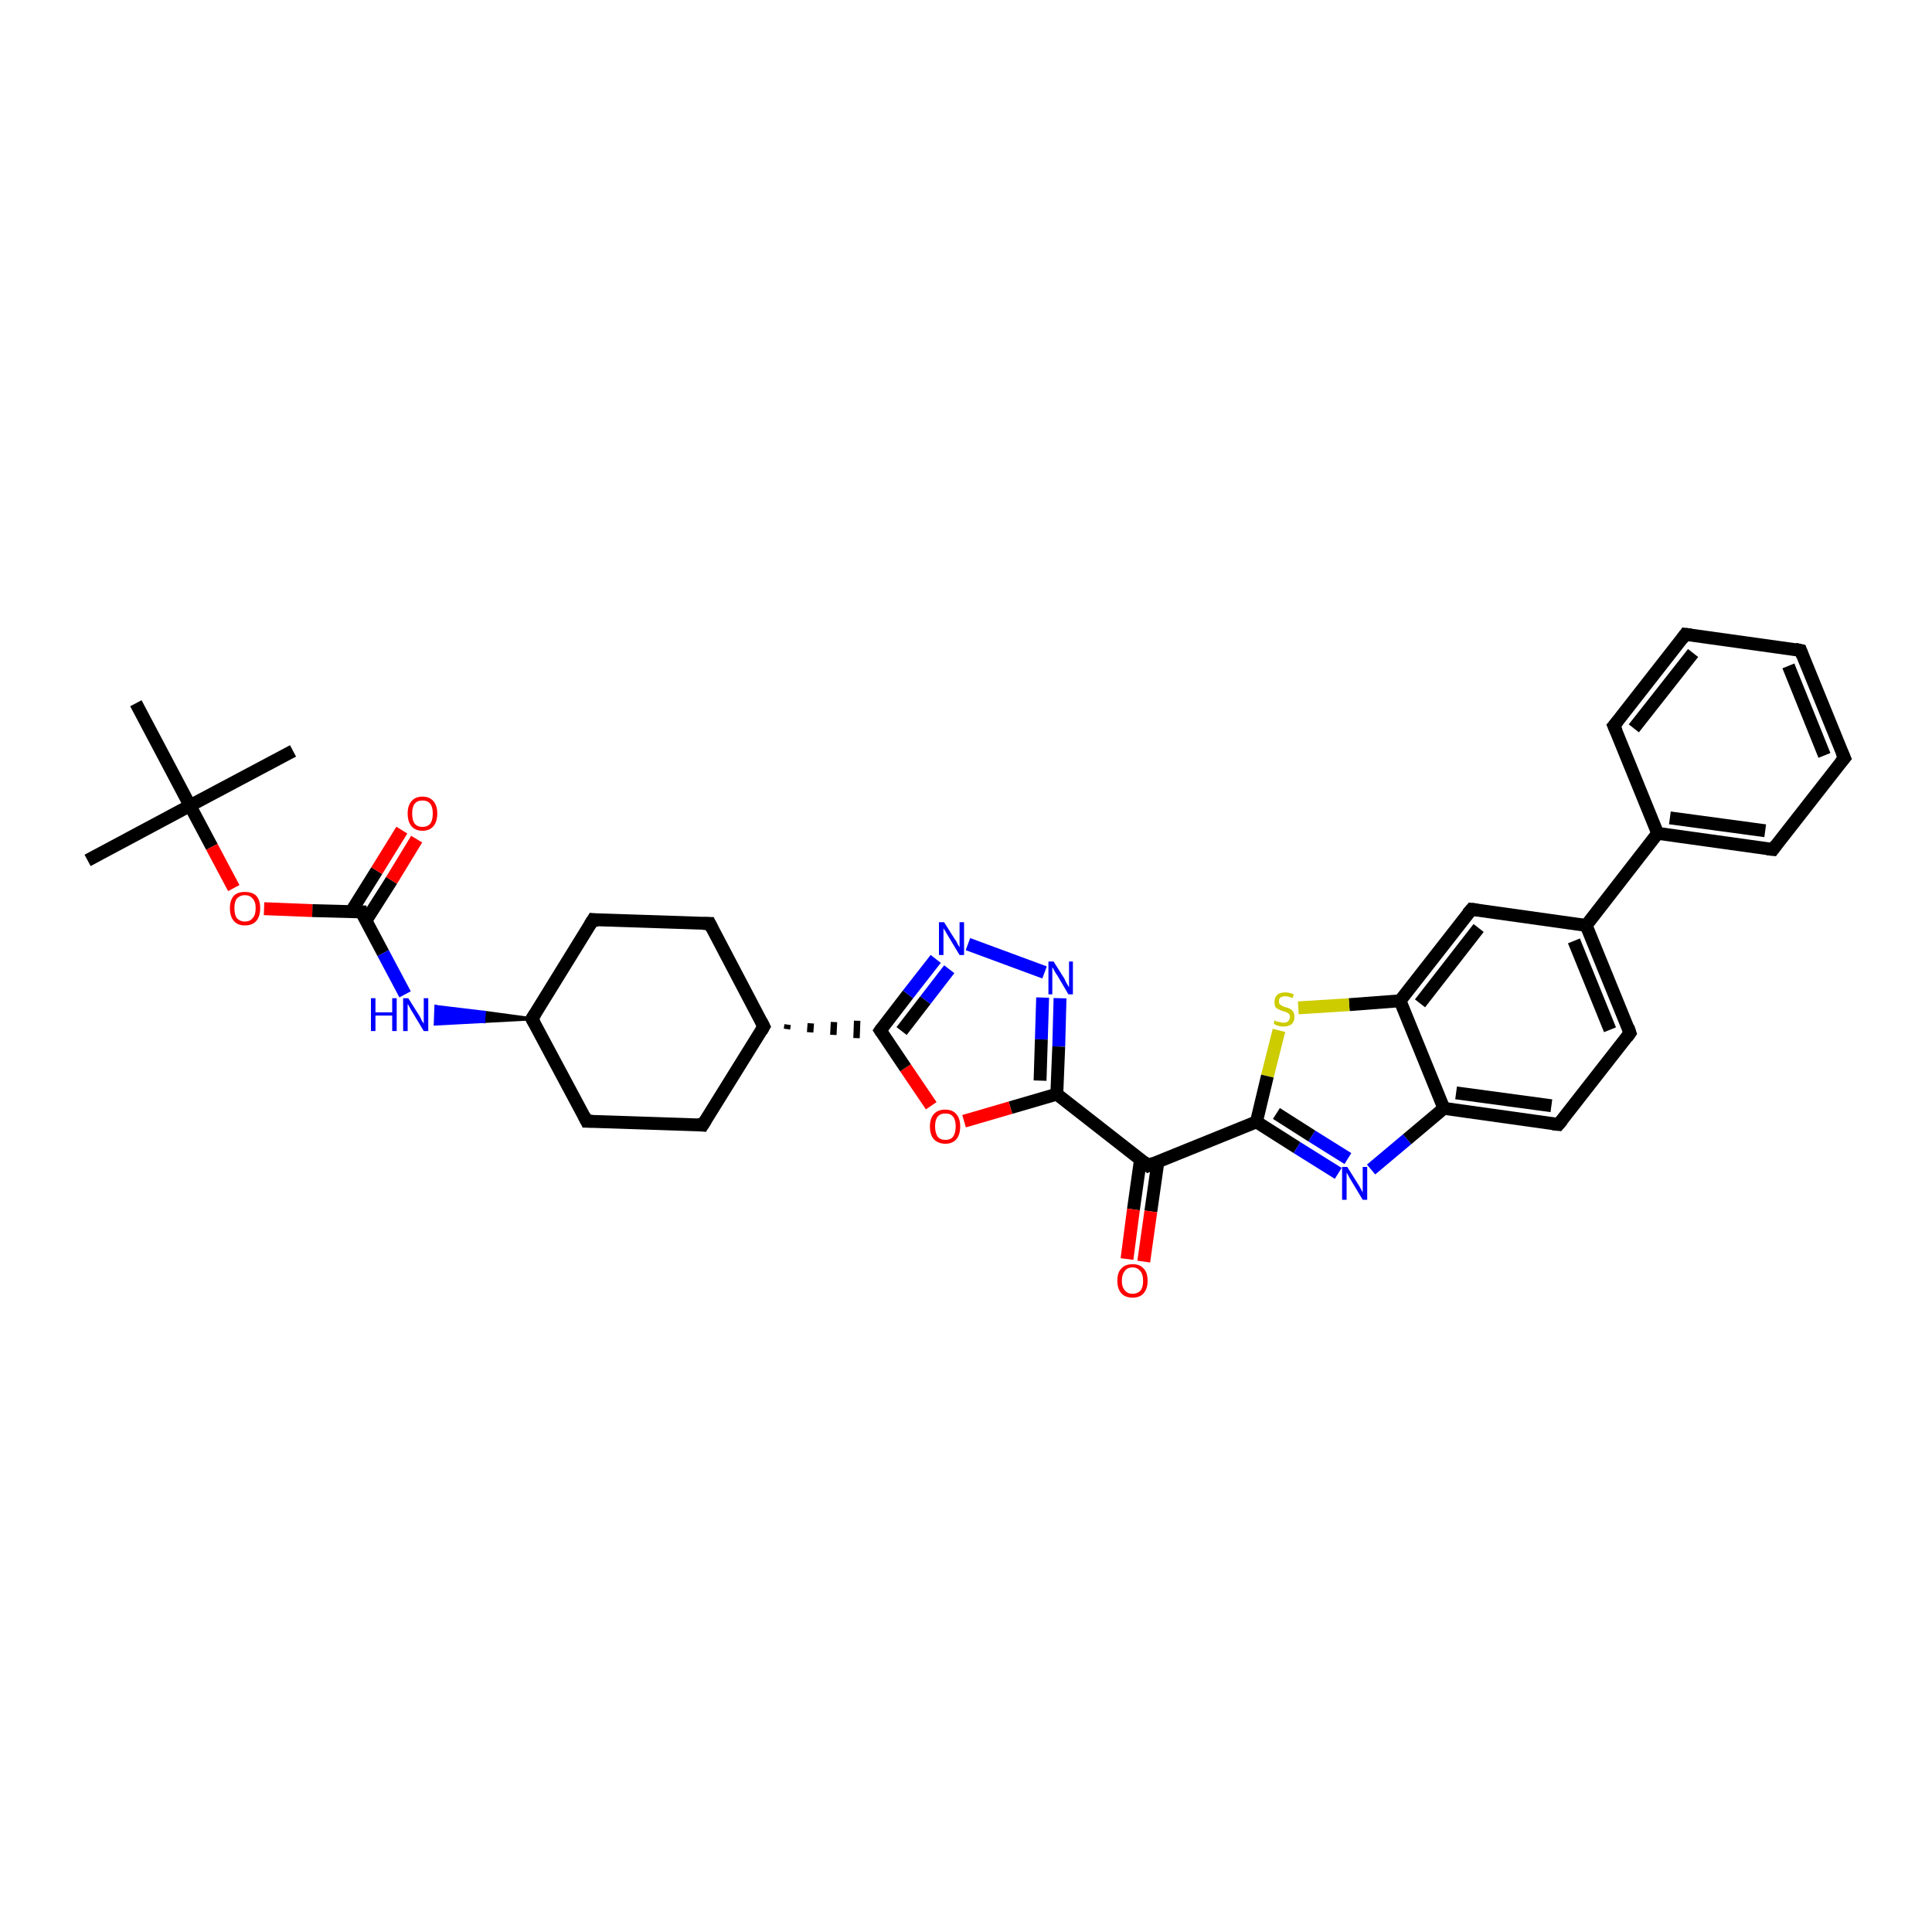 <?xml version='1.0' encoding='iso-8859-1'?>
<svg version='1.1' baseProfile='full'
              xmlns='http://www.w3.org/2000/svg'
                      xmlns:rdkit='http://www.rdkit.org/xml'
                      xmlns:xlink='http://www.w3.org/1999/xlink'
                  xml:space='preserve'
width='300px' height='300px' viewBox='0 0 300 300'>
<!-- END OF HEADER -->
<rect style='opacity:1.0;fill:#FFFFFF;stroke:none' width='300.0' height='300.0' x='0.0' y='0.0'> </rect>
<path class='bond-0 atom-0 atom-1' d='M 13.6,133.6 L 29.5,125.1' style='fill:none;fill-rule:evenodd;stroke:#000000;stroke-width:2.0px;stroke-linecap:butt;stroke-linejoin:miter;stroke-opacity:1' />
<path class='bond-1 atom-1 atom-2' d='M 29.5,125.1 L 45.5,116.6' style='fill:none;fill-rule:evenodd;stroke:#000000;stroke-width:2.0px;stroke-linecap:butt;stroke-linejoin:miter;stroke-opacity:1' />
<path class='bond-2 atom-1 atom-3' d='M 29.5,125.1 L 21.1,109.2' style='fill:none;fill-rule:evenodd;stroke:#000000;stroke-width:2.0px;stroke-linecap:butt;stroke-linejoin:miter;stroke-opacity:1' />
<path class='bond-3 atom-1 atom-4' d='M 29.5,125.1 L 32.9,131.5' style='fill:none;fill-rule:evenodd;stroke:#000000;stroke-width:2.0px;stroke-linecap:butt;stroke-linejoin:miter;stroke-opacity:1' />
<path class='bond-3 atom-1 atom-4' d='M 32.9,131.5 L 36.3,137.9' style='fill:none;fill-rule:evenodd;stroke:#FF0000;stroke-width:2.0px;stroke-linecap:butt;stroke-linejoin:miter;stroke-opacity:1' />
<path class='bond-4 atom-4 atom-5' d='M 41.0,141.1 L 48.5,141.4' style='fill:none;fill-rule:evenodd;stroke:#FF0000;stroke-width:2.0px;stroke-linecap:butt;stroke-linejoin:miter;stroke-opacity:1' />
<path class='bond-4 atom-4 atom-5' d='M 48.5,141.4 L 56.1,141.6' style='fill:none;fill-rule:evenodd;stroke:#000000;stroke-width:2.0px;stroke-linecap:butt;stroke-linejoin:miter;stroke-opacity:1' />
<path class='bond-5 atom-5 atom-6' d='M 56.8,143.0 L 60.8,136.7' style='fill:none;fill-rule:evenodd;stroke:#000000;stroke-width:2.0px;stroke-linecap:butt;stroke-linejoin:miter;stroke-opacity:1' />
<path class='bond-5 atom-5 atom-6' d='M 60.8,136.7 L 64.7,130.3' style='fill:none;fill-rule:evenodd;stroke:#FF0000;stroke-width:2.0px;stroke-linecap:butt;stroke-linejoin:miter;stroke-opacity:1' />
<path class='bond-5 atom-5 atom-6' d='M 54.5,141.6 L 58.5,135.2' style='fill:none;fill-rule:evenodd;stroke:#000000;stroke-width:2.0px;stroke-linecap:butt;stroke-linejoin:miter;stroke-opacity:1' />
<path class='bond-5 atom-5 atom-6' d='M 58.5,135.2 L 62.4,128.9' style='fill:none;fill-rule:evenodd;stroke:#FF0000;stroke-width:2.0px;stroke-linecap:butt;stroke-linejoin:miter;stroke-opacity:1' />
<path class='bond-6 atom-5 atom-7' d='M 56.1,141.6 L 59.5,148.0' style='fill:none;fill-rule:evenodd;stroke:#000000;stroke-width:2.0px;stroke-linecap:butt;stroke-linejoin:miter;stroke-opacity:1' />
<path class='bond-6 atom-5 atom-7' d='M 59.5,148.0 L 62.9,154.4' style='fill:none;fill-rule:evenodd;stroke:#0000FF;stroke-width:2.0px;stroke-linecap:butt;stroke-linejoin:miter;stroke-opacity:1' />
<path class='bond-7 atom-8 atom-7' d='M 82.6,158.2 L 75.1,158.6 L 75.2,157.2 Z' style='fill:#000000;fill-rule:evenodd;fill-opacity:1;stroke:#000000;stroke-width:0.5px;stroke-linecap:butt;stroke-linejoin:miter;stroke-opacity:1;' />
<path class='bond-7 atom-8 atom-7' d='M 75.1,158.6 L 67.7,156.3 L 67.6,159.0 Z' style='fill:#0000FF;fill-rule:evenodd;fill-opacity:1;stroke:#0000FF;stroke-width:0.5px;stroke-linecap:butt;stroke-linejoin:miter;stroke-opacity:1;' />
<path class='bond-7 atom-8 atom-7' d='M 75.1,158.6 L 75.2,157.2 L 67.7,156.3 Z' style='fill:#0000FF;fill-rule:evenodd;fill-opacity:1;stroke:#0000FF;stroke-width:0.5px;stroke-linecap:butt;stroke-linejoin:miter;stroke-opacity:1;' />
<path class='bond-8 atom-8 atom-9' d='M 82.6,158.2 L 92.1,142.8' style='fill:none;fill-rule:evenodd;stroke:#000000;stroke-width:2.0px;stroke-linecap:butt;stroke-linejoin:miter;stroke-opacity:1' />
<path class='bond-9 atom-9 atom-10' d='M 92.1,142.8 L 110.2,143.4' style='fill:none;fill-rule:evenodd;stroke:#000000;stroke-width:2.0px;stroke-linecap:butt;stroke-linejoin:miter;stroke-opacity:1' />
<path class='bond-10 atom-10 atom-11' d='M 110.2,143.4 L 118.6,159.4' style='fill:none;fill-rule:evenodd;stroke:#000000;stroke-width:2.0px;stroke-linecap:butt;stroke-linejoin:miter;stroke-opacity:1' />
<path class='bond-11 atom-11 atom-12' d='M 118.6,159.4 L 109.1,174.7' style='fill:none;fill-rule:evenodd;stroke:#000000;stroke-width:2.0px;stroke-linecap:butt;stroke-linejoin:miter;stroke-opacity:1' />
<path class='bond-12 atom-12 atom-13' d='M 109.1,174.7 L 91.1,174.1' style='fill:none;fill-rule:evenodd;stroke:#000000;stroke-width:2.0px;stroke-linecap:butt;stroke-linejoin:miter;stroke-opacity:1' />
<path class='bond-13 atom-11 atom-14' d='M 122.2,159.8 L 122.3,159.1' style='fill:none;fill-rule:evenodd;stroke:#000000;stroke-width:1.0px;stroke-linecap:butt;stroke-linejoin:miter;stroke-opacity:1' />
<path class='bond-13 atom-11 atom-14' d='M 125.8,160.3 L 125.9,158.9' style='fill:none;fill-rule:evenodd;stroke:#000000;stroke-width:1.0px;stroke-linecap:butt;stroke-linejoin:miter;stroke-opacity:1' />
<path class='bond-13 atom-11 atom-14' d='M 129.4,160.7 L 129.5,158.7' style='fill:none;fill-rule:evenodd;stroke:#000000;stroke-width:1.0px;stroke-linecap:butt;stroke-linejoin:miter;stroke-opacity:1' />
<path class='bond-13 atom-11 atom-14' d='M 133.0,161.2 L 133.1,158.5' style='fill:none;fill-rule:evenodd;stroke:#000000;stroke-width:1.0px;stroke-linecap:butt;stroke-linejoin:miter;stroke-opacity:1' />
<path class='bond-14 atom-14 atom-15' d='M 136.7,160.0 L 141.0,154.4' style='fill:none;fill-rule:evenodd;stroke:#000000;stroke-width:2.0px;stroke-linecap:butt;stroke-linejoin:miter;stroke-opacity:1' />
<path class='bond-14 atom-14 atom-15' d='M 141.0,154.4 L 145.3,148.9' style='fill:none;fill-rule:evenodd;stroke:#0000FF;stroke-width:2.0px;stroke-linecap:butt;stroke-linejoin:miter;stroke-opacity:1' />
<path class='bond-14 atom-14 atom-15' d='M 140.0,160.1 L 143.7,155.3' style='fill:none;fill-rule:evenodd;stroke:#000000;stroke-width:2.0px;stroke-linecap:butt;stroke-linejoin:miter;stroke-opacity:1' />
<path class='bond-14 atom-14 atom-15' d='M 143.7,155.3 L 147.4,150.5' style='fill:none;fill-rule:evenodd;stroke:#0000FF;stroke-width:2.0px;stroke-linecap:butt;stroke-linejoin:miter;stroke-opacity:1' />
<path class='bond-15 atom-15 atom-16' d='M 150.3,146.6 L 162.2,151.0' style='fill:none;fill-rule:evenodd;stroke:#0000FF;stroke-width:2.0px;stroke-linecap:butt;stroke-linejoin:miter;stroke-opacity:1' />
<path class='bond-16 atom-16 atom-17' d='M 164.6,155.0 L 164.4,162.5' style='fill:none;fill-rule:evenodd;stroke:#0000FF;stroke-width:2.0px;stroke-linecap:butt;stroke-linejoin:miter;stroke-opacity:1' />
<path class='bond-16 atom-16 atom-17' d='M 164.4,162.5 L 164.1,169.9' style='fill:none;fill-rule:evenodd;stroke:#000000;stroke-width:2.0px;stroke-linecap:butt;stroke-linejoin:miter;stroke-opacity:1' />
<path class='bond-16 atom-16 atom-17' d='M 161.9,154.9 L 161.7,161.4' style='fill:none;fill-rule:evenodd;stroke:#0000FF;stroke-width:2.0px;stroke-linecap:butt;stroke-linejoin:miter;stroke-opacity:1' />
<path class='bond-16 atom-16 atom-17' d='M 161.7,161.4 L 161.5,167.8' style='fill:none;fill-rule:evenodd;stroke:#000000;stroke-width:2.0px;stroke-linecap:butt;stroke-linejoin:miter;stroke-opacity:1' />
<path class='bond-17 atom-17 atom-18' d='M 164.1,169.9 L 156.9,172.0' style='fill:none;fill-rule:evenodd;stroke:#000000;stroke-width:2.0px;stroke-linecap:butt;stroke-linejoin:miter;stroke-opacity:1' />
<path class='bond-17 atom-17 atom-18' d='M 156.9,172.0 L 149.7,174.1' style='fill:none;fill-rule:evenodd;stroke:#FF0000;stroke-width:2.0px;stroke-linecap:butt;stroke-linejoin:miter;stroke-opacity:1' />
<path class='bond-18 atom-17 atom-19' d='M 164.1,169.9 L 178.3,181.0' style='fill:none;fill-rule:evenodd;stroke:#000000;stroke-width:2.0px;stroke-linecap:butt;stroke-linejoin:miter;stroke-opacity:1' />
<path class='bond-19 atom-19 atom-20' d='M 177.1,180.0 L 176.0,187.8' style='fill:none;fill-rule:evenodd;stroke:#000000;stroke-width:2.0px;stroke-linecap:butt;stroke-linejoin:miter;stroke-opacity:1' />
<path class='bond-19 atom-19 atom-20' d='M 176.0,187.8 L 175.0,195.5' style='fill:none;fill-rule:evenodd;stroke:#FF0000;stroke-width:2.0px;stroke-linecap:butt;stroke-linejoin:miter;stroke-opacity:1' />
<path class='bond-19 atom-19 atom-20' d='M 179.8,180.4 L 178.7,188.1' style='fill:none;fill-rule:evenodd;stroke:#000000;stroke-width:2.0px;stroke-linecap:butt;stroke-linejoin:miter;stroke-opacity:1' />
<path class='bond-19 atom-19 atom-20' d='M 178.7,188.1 L 177.6,195.9' style='fill:none;fill-rule:evenodd;stroke:#FF0000;stroke-width:2.0px;stroke-linecap:butt;stroke-linejoin:miter;stroke-opacity:1' />
<path class='bond-20 atom-19 atom-21' d='M 178.3,181.0 L 195.1,174.2' style='fill:none;fill-rule:evenodd;stroke:#000000;stroke-width:2.0px;stroke-linecap:butt;stroke-linejoin:miter;stroke-opacity:1' />
<path class='bond-21 atom-21 atom-22' d='M 195.1,174.2 L 201.4,178.2' style='fill:none;fill-rule:evenodd;stroke:#000000;stroke-width:2.0px;stroke-linecap:butt;stroke-linejoin:miter;stroke-opacity:1' />
<path class='bond-21 atom-21 atom-22' d='M 201.4,178.2 L 207.8,182.2' style='fill:none;fill-rule:evenodd;stroke:#0000FF;stroke-width:2.0px;stroke-linecap:butt;stroke-linejoin:miter;stroke-opacity:1' />
<path class='bond-21 atom-21 atom-22' d='M 198.2,172.9 L 203.7,176.4' style='fill:none;fill-rule:evenodd;stroke:#000000;stroke-width:2.0px;stroke-linecap:butt;stroke-linejoin:miter;stroke-opacity:1' />
<path class='bond-21 atom-21 atom-22' d='M 203.7,176.4 L 209.3,179.9' style='fill:none;fill-rule:evenodd;stroke:#0000FF;stroke-width:2.0px;stroke-linecap:butt;stroke-linejoin:miter;stroke-opacity:1' />
<path class='bond-22 atom-22 atom-23' d='M 212.9,181.6 L 218.5,176.9' style='fill:none;fill-rule:evenodd;stroke:#0000FF;stroke-width:2.0px;stroke-linecap:butt;stroke-linejoin:miter;stroke-opacity:1' />
<path class='bond-22 atom-22 atom-23' d='M 218.5,176.9 L 224.2,172.1' style='fill:none;fill-rule:evenodd;stroke:#000000;stroke-width:2.0px;stroke-linecap:butt;stroke-linejoin:miter;stroke-opacity:1' />
<path class='bond-23 atom-23 atom-24' d='M 224.2,172.1 L 242.0,174.6' style='fill:none;fill-rule:evenodd;stroke:#000000;stroke-width:2.0px;stroke-linecap:butt;stroke-linejoin:miter;stroke-opacity:1' />
<path class='bond-23 atom-23 atom-24' d='M 226.1,169.7 L 240.9,171.7' style='fill:none;fill-rule:evenodd;stroke:#000000;stroke-width:2.0px;stroke-linecap:butt;stroke-linejoin:miter;stroke-opacity:1' />
<path class='bond-24 atom-24 atom-25' d='M 242.0,174.6 L 253.1,160.4' style='fill:none;fill-rule:evenodd;stroke:#000000;stroke-width:2.0px;stroke-linecap:butt;stroke-linejoin:miter;stroke-opacity:1' />
<path class='bond-25 atom-25 atom-26' d='M 253.1,160.4 L 246.3,143.7' style='fill:none;fill-rule:evenodd;stroke:#000000;stroke-width:2.0px;stroke-linecap:butt;stroke-linejoin:miter;stroke-opacity:1' />
<path class='bond-25 atom-25 atom-26' d='M 250.0,159.9 L 244.4,146.1' style='fill:none;fill-rule:evenodd;stroke:#000000;stroke-width:2.0px;stroke-linecap:butt;stroke-linejoin:miter;stroke-opacity:1' />
<path class='bond-26 atom-26 atom-27' d='M 246.3,143.7 L 228.5,141.2' style='fill:none;fill-rule:evenodd;stroke:#000000;stroke-width:2.0px;stroke-linecap:butt;stroke-linejoin:miter;stroke-opacity:1' />
<path class='bond-27 atom-27 atom-28' d='M 228.5,141.2 L 217.4,155.4' style='fill:none;fill-rule:evenodd;stroke:#000000;stroke-width:2.0px;stroke-linecap:butt;stroke-linejoin:miter;stroke-opacity:1' />
<path class='bond-27 atom-27 atom-28' d='M 229.6,144.1 L 220.5,155.8' style='fill:none;fill-rule:evenodd;stroke:#000000;stroke-width:2.0px;stroke-linecap:butt;stroke-linejoin:miter;stroke-opacity:1' />
<path class='bond-28 atom-28 atom-29' d='M 217.4,155.4 L 209.5,156.0' style='fill:none;fill-rule:evenodd;stroke:#000000;stroke-width:2.0px;stroke-linecap:butt;stroke-linejoin:miter;stroke-opacity:1' />
<path class='bond-28 atom-28 atom-29' d='M 209.5,156.0 L 201.6,156.5' style='fill:none;fill-rule:evenodd;stroke:#CCCC00;stroke-width:2.0px;stroke-linecap:butt;stroke-linejoin:miter;stroke-opacity:1' />
<path class='bond-29 atom-26 atom-30' d='M 246.3,143.7 L 257.4,129.4' style='fill:none;fill-rule:evenodd;stroke:#000000;stroke-width:2.0px;stroke-linecap:butt;stroke-linejoin:miter;stroke-opacity:1' />
<path class='bond-30 atom-30 atom-31' d='M 257.4,129.4 L 275.3,131.9' style='fill:none;fill-rule:evenodd;stroke:#000000;stroke-width:2.0px;stroke-linecap:butt;stroke-linejoin:miter;stroke-opacity:1' />
<path class='bond-30 atom-30 atom-31' d='M 259.3,127.0 L 274.1,129.0' style='fill:none;fill-rule:evenodd;stroke:#000000;stroke-width:2.0px;stroke-linecap:butt;stroke-linejoin:miter;stroke-opacity:1' />
<path class='bond-31 atom-31 atom-32' d='M 275.3,131.9 L 286.4,117.7' style='fill:none;fill-rule:evenodd;stroke:#000000;stroke-width:2.0px;stroke-linecap:butt;stroke-linejoin:miter;stroke-opacity:1' />
<path class='bond-32 atom-32 atom-33' d='M 286.4,117.7 L 279.6,101.0' style='fill:none;fill-rule:evenodd;stroke:#000000;stroke-width:2.0px;stroke-linecap:butt;stroke-linejoin:miter;stroke-opacity:1' />
<path class='bond-32 atom-32 atom-33' d='M 283.3,117.3 L 277.7,103.4' style='fill:none;fill-rule:evenodd;stroke:#000000;stroke-width:2.0px;stroke-linecap:butt;stroke-linejoin:miter;stroke-opacity:1' />
<path class='bond-33 atom-33 atom-34' d='M 279.6,101.0 L 261.7,98.5' style='fill:none;fill-rule:evenodd;stroke:#000000;stroke-width:2.0px;stroke-linecap:butt;stroke-linejoin:miter;stroke-opacity:1' />
<path class='bond-34 atom-34 atom-35' d='M 261.7,98.5 L 250.6,112.7' style='fill:none;fill-rule:evenodd;stroke:#000000;stroke-width:2.0px;stroke-linecap:butt;stroke-linejoin:miter;stroke-opacity:1' />
<path class='bond-34 atom-34 atom-35' d='M 262.9,101.4 L 253.7,113.1' style='fill:none;fill-rule:evenodd;stroke:#000000;stroke-width:2.0px;stroke-linecap:butt;stroke-linejoin:miter;stroke-opacity:1' />
<path class='bond-35 atom-13 atom-8' d='M 91.1,174.1 L 82.6,158.2' style='fill:none;fill-rule:evenodd;stroke:#000000;stroke-width:2.0px;stroke-linecap:butt;stroke-linejoin:miter;stroke-opacity:1' />
<path class='bond-36 atom-18 atom-14' d='M 144.6,171.7 L 140.6,165.8' style='fill:none;fill-rule:evenodd;stroke:#FF0000;stroke-width:2.0px;stroke-linecap:butt;stroke-linejoin:miter;stroke-opacity:1' />
<path class='bond-36 atom-18 atom-14' d='M 140.6,165.8 L 136.7,160.0' style='fill:none;fill-rule:evenodd;stroke:#000000;stroke-width:2.0px;stroke-linecap:butt;stroke-linejoin:miter;stroke-opacity:1' />
<path class='bond-37 atom-29 atom-21' d='M 198.6,160.0 L 196.8,167.1' style='fill:none;fill-rule:evenodd;stroke:#CCCC00;stroke-width:2.0px;stroke-linecap:butt;stroke-linejoin:miter;stroke-opacity:1' />
<path class='bond-37 atom-29 atom-21' d='M 196.8,167.1 L 195.1,174.2' style='fill:none;fill-rule:evenodd;stroke:#000000;stroke-width:2.0px;stroke-linecap:butt;stroke-linejoin:miter;stroke-opacity:1' />
<path class='bond-38 atom-35 atom-30' d='M 250.6,112.7 L 257.4,129.4' style='fill:none;fill-rule:evenodd;stroke:#000000;stroke-width:2.0px;stroke-linecap:butt;stroke-linejoin:miter;stroke-opacity:1' />
<path class='bond-39 atom-28 atom-23' d='M 217.4,155.4 L 224.2,172.1' style='fill:none;fill-rule:evenodd;stroke:#000000;stroke-width:2.0px;stroke-linecap:butt;stroke-linejoin:miter;stroke-opacity:1' />
<path d='M 55.7,141.6 L 56.1,141.6 L 56.2,142.0' style='fill:none;stroke:#000000;stroke-width:2.0px;stroke-linecap:butt;stroke-linejoin:miter;stroke-opacity:1;' />
<path d='M 83.1,157.4 L 82.6,158.2 L 83.0,158.9' style='fill:none;stroke:#000000;stroke-width:2.0px;stroke-linecap:butt;stroke-linejoin:miter;stroke-opacity:1;' />
<path d='M 91.6,143.6 L 92.1,142.8 L 93.0,142.9' style='fill:none;stroke:#000000;stroke-width:2.0px;stroke-linecap:butt;stroke-linejoin:miter;stroke-opacity:1;' />
<path d='M 109.2,143.4 L 110.2,143.4 L 110.6,144.2' style='fill:none;stroke:#000000;stroke-width:2.0px;stroke-linecap:butt;stroke-linejoin:miter;stroke-opacity:1;' />
<path d='M 118.2,158.6 L 118.6,159.4 L 118.2,160.1' style='fill:none;stroke:#000000;stroke-width:2.0px;stroke-linecap:butt;stroke-linejoin:miter;stroke-opacity:1;' />
<path d='M 109.6,173.9 L 109.1,174.7 L 108.2,174.6' style='fill:none;stroke:#000000;stroke-width:2.0px;stroke-linecap:butt;stroke-linejoin:miter;stroke-opacity:1;' />
<path d='M 92.0,174.1 L 91.1,174.1 L 90.7,173.3' style='fill:none;stroke:#000000;stroke-width:2.0px;stroke-linecap:butt;stroke-linejoin:miter;stroke-opacity:1;' />
<path d='M 136.9,159.7 L 136.7,160.0 L 136.9,160.3' style='fill:none;stroke:#000000;stroke-width:2.0px;stroke-linecap:butt;stroke-linejoin:miter;stroke-opacity:1;' />
<path d='M 177.6,180.4 L 178.3,181.0 L 179.2,180.6' style='fill:none;stroke:#000000;stroke-width:2.0px;stroke-linecap:butt;stroke-linejoin:miter;stroke-opacity:1;' />
<path d='M 241.1,174.5 L 242.0,174.6 L 242.6,173.9' style='fill:none;stroke:#000000;stroke-width:2.0px;stroke-linecap:butt;stroke-linejoin:miter;stroke-opacity:1;' />
<path d='M 252.6,161.1 L 253.1,160.4 L 252.8,159.5' style='fill:none;stroke:#000000;stroke-width:2.0px;stroke-linecap:butt;stroke-linejoin:miter;stroke-opacity:1;' />
<path d='M 229.4,141.3 L 228.5,141.2 L 227.9,141.9' style='fill:none;stroke:#000000;stroke-width:2.0px;stroke-linecap:butt;stroke-linejoin:miter;stroke-opacity:1;' />
<path d='M 274.4,131.8 L 275.3,131.9 L 275.8,131.2' style='fill:none;stroke:#000000;stroke-width:2.0px;stroke-linecap:butt;stroke-linejoin:miter;stroke-opacity:1;' />
<path d='M 285.8,118.4 L 286.4,117.7 L 286.0,116.8' style='fill:none;stroke:#000000;stroke-width:2.0px;stroke-linecap:butt;stroke-linejoin:miter;stroke-opacity:1;' />
<path d='M 279.9,101.8 L 279.6,101.0 L 278.7,100.8' style='fill:none;stroke:#000000;stroke-width:2.0px;stroke-linecap:butt;stroke-linejoin:miter;stroke-opacity:1;' />
<path d='M 262.6,98.6 L 261.7,98.5 L 261.2,99.2' style='fill:none;stroke:#000000;stroke-width:2.0px;stroke-linecap:butt;stroke-linejoin:miter;stroke-opacity:1;' />
<path d='M 251.2,112.0 L 250.6,112.7 L 251.0,113.6' style='fill:none;stroke:#000000;stroke-width:2.0px;stroke-linecap:butt;stroke-linejoin:miter;stroke-opacity:1;' />
<path class='atom-4' d='M 35.7 141.0
Q 35.7 139.8, 36.3 139.1
Q 36.9 138.5, 38.0 138.5
Q 39.2 138.5, 39.8 139.1
Q 40.4 139.8, 40.4 141.0
Q 40.4 142.3, 39.8 143.0
Q 39.2 143.7, 38.0 143.7
Q 36.9 143.7, 36.3 143.0
Q 35.7 142.3, 35.7 141.0
M 38.0 143.1
Q 38.8 143.1, 39.2 142.6
Q 39.7 142.1, 39.7 141.0
Q 39.7 140.0, 39.2 139.5
Q 38.8 139.0, 38.0 139.0
Q 37.3 139.0, 36.8 139.5
Q 36.4 140.0, 36.4 141.0
Q 36.4 142.1, 36.8 142.6
Q 37.3 143.1, 38.0 143.1
' fill='#FF0000'/>
<path class='atom-6' d='M 63.3 126.3
Q 63.3 125.1, 63.9 124.4
Q 64.5 123.7, 65.6 123.7
Q 66.7 123.7, 67.3 124.4
Q 67.9 125.1, 67.9 126.3
Q 67.9 127.6, 67.3 128.3
Q 66.7 129.0, 65.6 129.0
Q 64.5 129.0, 63.9 128.3
Q 63.3 127.6, 63.3 126.3
M 65.6 128.4
Q 66.4 128.4, 66.8 127.9
Q 67.2 127.4, 67.2 126.3
Q 67.2 125.3, 66.8 124.8
Q 66.4 124.3, 65.6 124.3
Q 64.8 124.3, 64.4 124.8
Q 64.0 125.3, 64.0 126.3
Q 64.0 127.4, 64.4 127.9
Q 64.8 128.4, 65.6 128.4
' fill='#FF0000'/>
<path class='atom-7' d='M 57.6 155.0
L 58.3 155.0
L 58.3 157.2
L 60.9 157.2
L 60.9 155.0
L 61.6 155.0
L 61.6 160.1
L 60.9 160.1
L 60.9 157.7
L 58.3 157.7
L 58.3 160.1
L 57.6 160.1
L 57.6 155.0
' fill='#0000FF'/>
<path class='atom-7' d='M 63.4 155.0
L 65.1 157.7
Q 65.3 158.0, 65.5 158.5
Q 65.8 158.9, 65.8 159.0
L 65.8 155.0
L 66.5 155.0
L 66.5 160.1
L 65.8 160.1
L 64.0 157.1
Q 63.8 156.8, 63.6 156.4
Q 63.4 156.0, 63.3 155.9
L 63.3 160.1
L 62.6 160.1
L 62.6 155.0
L 63.4 155.0
' fill='#0000FF'/>
<path class='atom-15' d='M 146.6 143.2
L 148.3 145.9
Q 148.5 146.1, 148.7 146.6
Q 149.0 147.1, 149.0 147.1
L 149.0 143.2
L 149.7 143.2
L 149.7 148.3
L 149.0 148.3
L 147.2 145.3
Q 147.0 145.0, 146.8 144.6
Q 146.5 144.2, 146.5 144.1
L 146.5 148.3
L 145.8 148.3
L 145.8 143.2
L 146.6 143.2
' fill='#0000FF'/>
<path class='atom-16' d='M 163.6 149.3
L 165.3 152.0
Q 165.4 152.3, 165.7 152.8
Q 166.0 153.3, 166.0 153.3
L 166.0 149.3
L 166.6 149.3
L 166.6 154.4
L 165.9 154.4
L 164.2 151.5
Q 163.9 151.1, 163.7 150.7
Q 163.5 150.3, 163.4 150.2
L 163.4 154.4
L 162.8 154.4
L 162.8 149.3
L 163.6 149.3
' fill='#0000FF'/>
<path class='atom-18' d='M 144.4 174.9
Q 144.4 173.7, 145.0 173.0
Q 145.6 172.3, 146.8 172.3
Q 147.9 172.3, 148.5 173.0
Q 149.1 173.7, 149.1 174.9
Q 149.1 176.2, 148.5 176.9
Q 147.9 177.6, 146.8 177.6
Q 145.7 177.6, 145.0 176.9
Q 144.4 176.2, 144.4 174.9
M 146.8 177.0
Q 147.6 177.0, 148.0 176.5
Q 148.4 175.9, 148.4 174.9
Q 148.4 173.9, 148.0 173.4
Q 147.6 172.9, 146.8 172.9
Q 146.0 172.9, 145.6 173.4
Q 145.2 173.9, 145.2 174.9
Q 145.2 175.9, 145.6 176.5
Q 146.0 177.0, 146.8 177.0
' fill='#FF0000'/>
<path class='atom-20' d='M 173.5 198.9
Q 173.5 197.6, 174.1 197.0
Q 174.7 196.3, 175.9 196.3
Q 177.0 196.3, 177.6 197.0
Q 178.2 197.6, 178.2 198.9
Q 178.2 200.1, 177.6 200.8
Q 177.0 201.5, 175.9 201.5
Q 174.7 201.5, 174.1 200.8
Q 173.5 200.1, 173.5 198.9
M 175.9 200.9
Q 176.6 200.9, 177.1 200.4
Q 177.5 199.9, 177.5 198.9
Q 177.5 197.9, 177.1 197.4
Q 176.6 196.8, 175.9 196.8
Q 175.1 196.8, 174.7 197.3
Q 174.2 197.9, 174.2 198.9
Q 174.2 199.9, 174.7 200.4
Q 175.1 200.9, 175.9 200.9
' fill='#FF0000'/>
<path class='atom-22' d='M 209.2 181.2
L 210.9 183.9
Q 211.1 184.2, 211.3 184.6
Q 211.6 185.1, 211.6 185.2
L 211.6 181.2
L 212.3 181.2
L 212.3 186.3
L 211.6 186.3
L 209.8 183.3
Q 209.6 183.0, 209.4 182.6
Q 209.2 182.2, 209.1 182.1
L 209.1 186.3
L 208.4 186.3
L 208.4 181.2
L 209.2 181.2
' fill='#0000FF'/>
<path class='atom-29' d='M 197.9 158.4
Q 198.0 158.5, 198.2 158.6
Q 198.5 158.7, 198.7 158.7
Q 199.0 158.8, 199.3 158.8
Q 199.8 158.8, 200.0 158.6
Q 200.3 158.3, 200.3 157.9
Q 200.3 157.6, 200.2 157.5
Q 200.0 157.3, 199.8 157.2
Q 199.6 157.1, 199.2 157.0
Q 198.8 156.9, 198.5 156.7
Q 198.2 156.6, 198.0 156.3
Q 197.9 156.0, 197.9 155.6
Q 197.9 154.9, 198.3 154.5
Q 198.7 154.1, 199.6 154.1
Q 200.2 154.1, 200.9 154.4
L 200.7 155.0
Q 200.1 154.7, 199.6 154.7
Q 199.1 154.7, 198.8 154.9
Q 198.6 155.1, 198.6 155.5
Q 198.6 155.8, 198.7 155.9
Q 198.9 156.1, 199.1 156.2
Q 199.3 156.3, 199.6 156.4
Q 200.1 156.5, 200.4 156.7
Q 200.6 156.8, 200.8 157.1
Q 201.0 157.4, 201.0 157.9
Q 201.0 158.6, 200.6 159.0
Q 200.1 159.4, 199.3 159.4
Q 198.8 159.4, 198.5 159.3
Q 198.2 159.2, 197.8 159.0
L 197.9 158.4
' fill='#CCCC00'/>
</svg>
